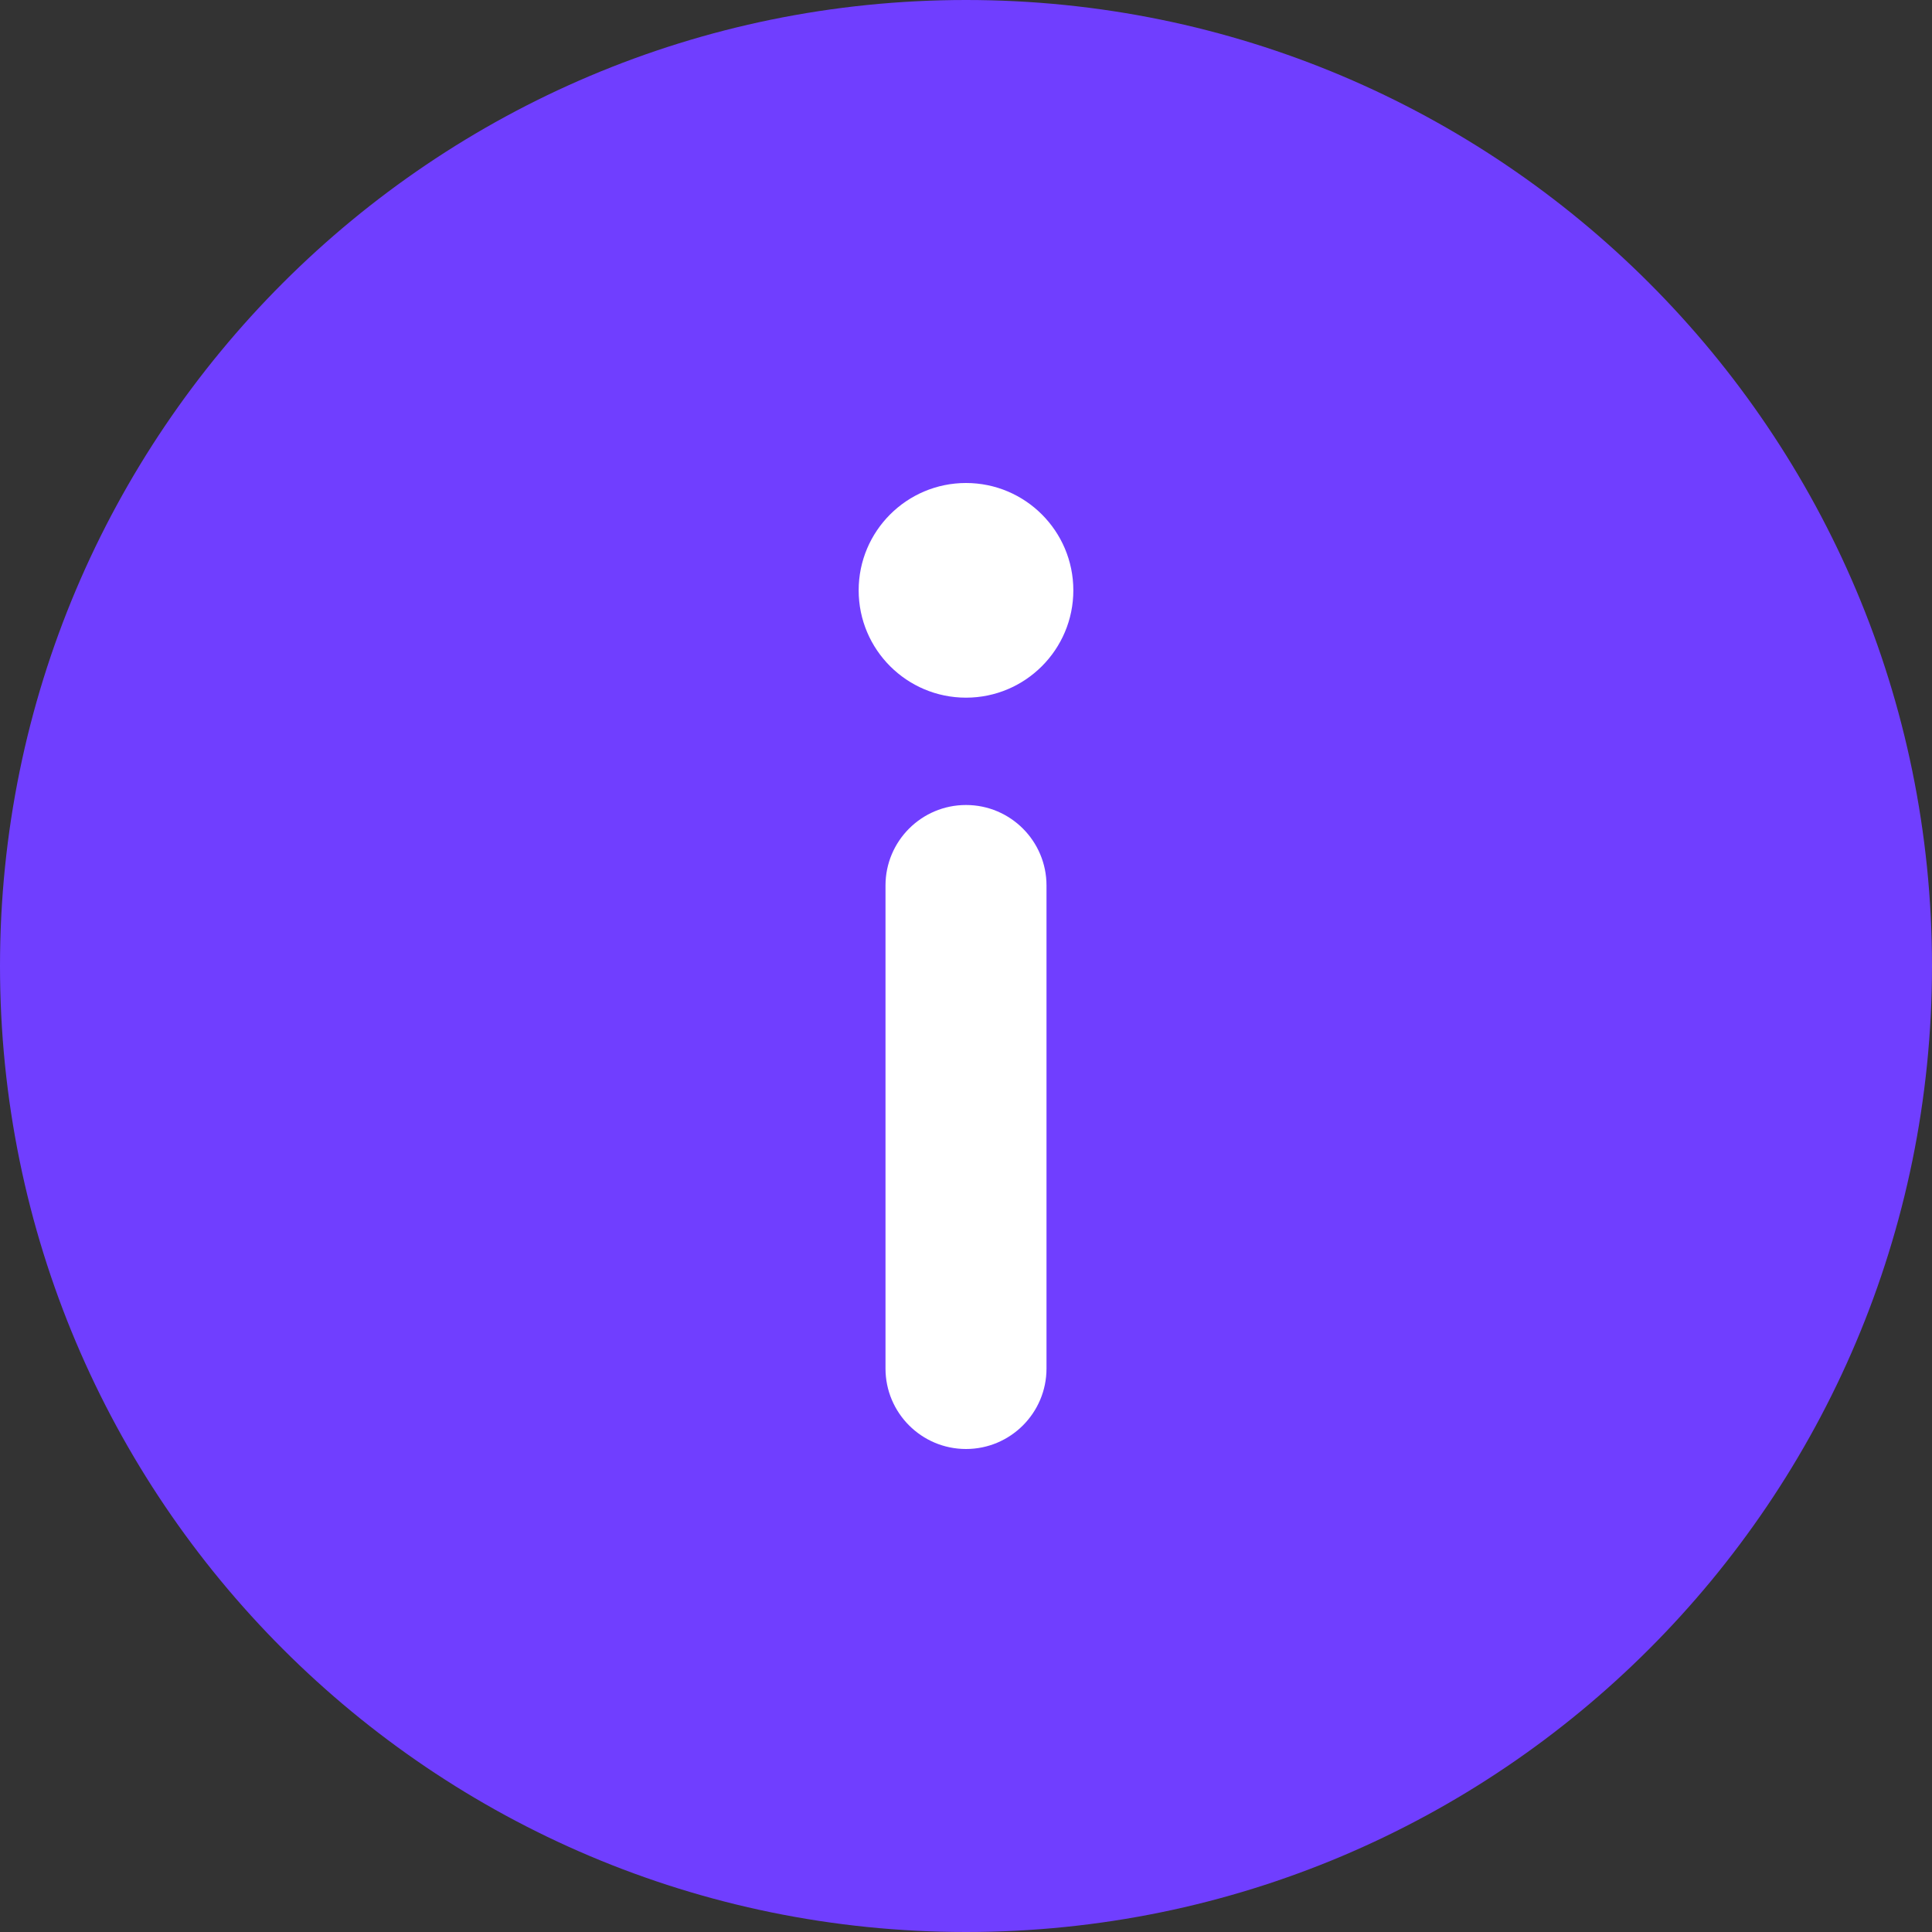 <svg width="18" height="18" viewBox="0 0 18 18" fill="none" xmlns="http://www.w3.org/2000/svg">
<rect x="0" y="0" width="18" height="18" fill="#333333" stroke="none"/>
<path fill-rule="evenodd" clip-rule="evenodd" d="M9 0C4.029 0 0 4.029 0 9C0 13.971 4.029 18 9 18C13.971 18 18 13.971 18 9C18 4.029 13.971 0 9 0Z" fill="#703EFF"/>
<path d="M8 5.5C8 4.948 8.448 4.5 9 4.5C9.552 4.5 10 4.948 10 5.5C10 6.052 9.552 6.5 9 6.5C8.448 6.5 8 6.052 8 5.5Z" fill="white"/>
<path d="M9 13.5C8.586 13.5 8.25 13.164 8.25 12.75V8.25C8.25 7.836 8.586 7.5 9 7.5C9.414 7.5 9.75 7.836 9.75 8.25V12.75C9.75 13.164 9.414 13.5 9 13.5Z" fill="white"/>
</svg>
